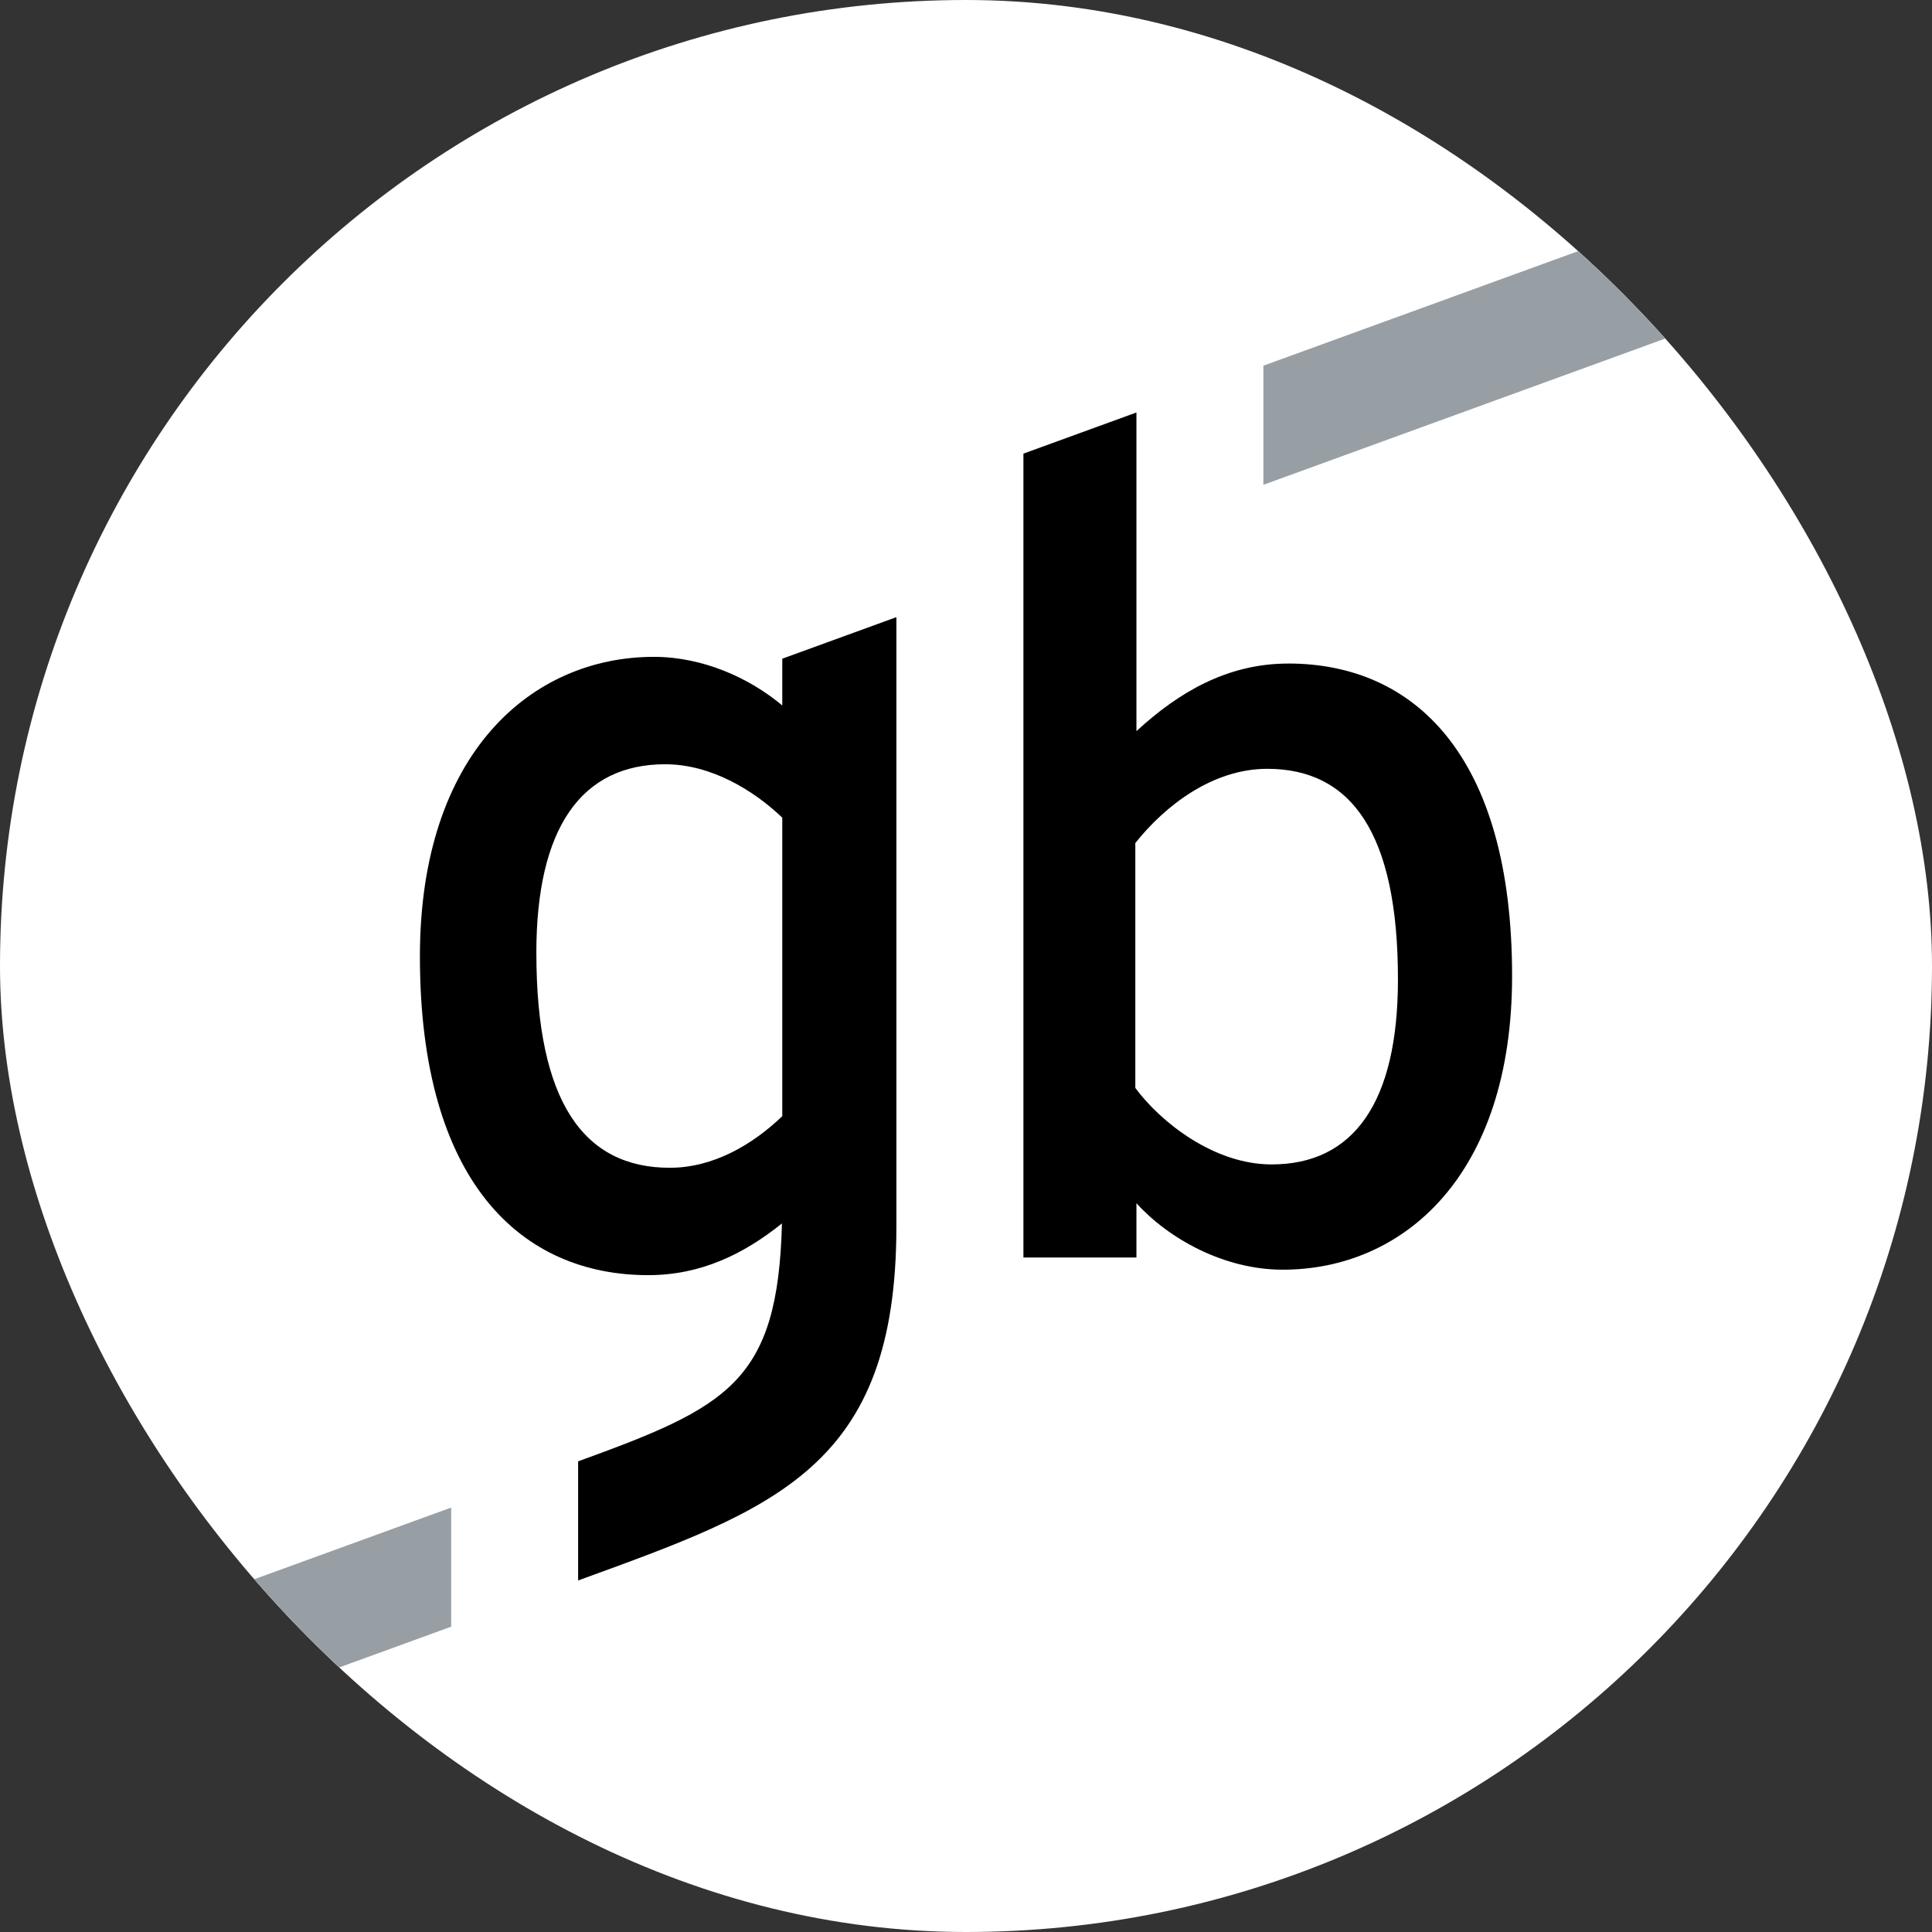<svg width="64" height="64" viewBox="0 0 64 64" fill="none" xmlns="http://www.w3.org/2000/svg">
<rect x="0" y="0" width="64" height="64" fill="#333333" stroke="none"/>
<g clip-path="url(#clip0_80_147)">
<rect width="64" height="64" rx="32" fill="white"/>
<mask id="mask0_80_147" style="mask-type:luminance" maskUnits="userSpaceOnUse" x="0" y="0" width="64" height="64">
<path d="M64 0H0V64H64V0Z" fill="white"/>
</mask>
<g mask="url(#mask0_80_147)">
<path d="M41.851 12.114V16.06L70.262 5.72V1.775L41.851 12.114Z" fill="#979FA4"/>
<path d="M14.946 49.94L-8.73 58.557V62.502L14.946 53.886V49.94Z" fill="#979FA4"/>
<path d="M25.914 21.819V23.37C24.83 22.459 23.284 21.759 21.662 21.759C17.618 21.759 13.91 24.942 13.91 31.682C13.91 39.171 17.28 42.241 21.474 42.241C23.221 42.241 24.643 41.539 25.903 40.528C25.77 45.791 24.109 46.607 19.151 48.409V52.355C25.694 49.973 29.694 48.611 29.694 40.629V20.444L25.914 21.82V21.819ZM17.767 31.57C17.767 27.414 19.265 25.317 22.036 25.317C23.539 25.317 24.95 26.165 25.914 27.086V36.974C24.93 37.919 23.629 38.684 22.186 38.684C19.341 38.684 17.768 36.512 17.768 31.57H17.767Z" fill="black"/>
<path d="M42.674 21.981C40.655 21.981 39.04 22.935 37.646 24.22V13.664L33.902 15.027V41.657H37.646V39.858C38.71 41.033 40.546 42.06 42.491 42.06C46.493 42.06 50.09 38.94 50.09 32.332C50.09 24.991 46.822 21.98 42.674 21.98V21.981ZM42.124 38.573C40.215 38.573 38.453 37.178 37.609 36.04V27.927C38.6 26.679 40.178 25.468 41.977 25.468C44.766 25.468 46.309 27.597 46.309 32.443C46.309 36.517 44.841 38.573 42.124 38.573Z" fill="black"/>
</g>
</g>
<defs>
<clipPath id="clip0_80_147">
<rect width="64" height="64" rx="32" fill="white"/>
</clipPath>
</defs>
</svg>
